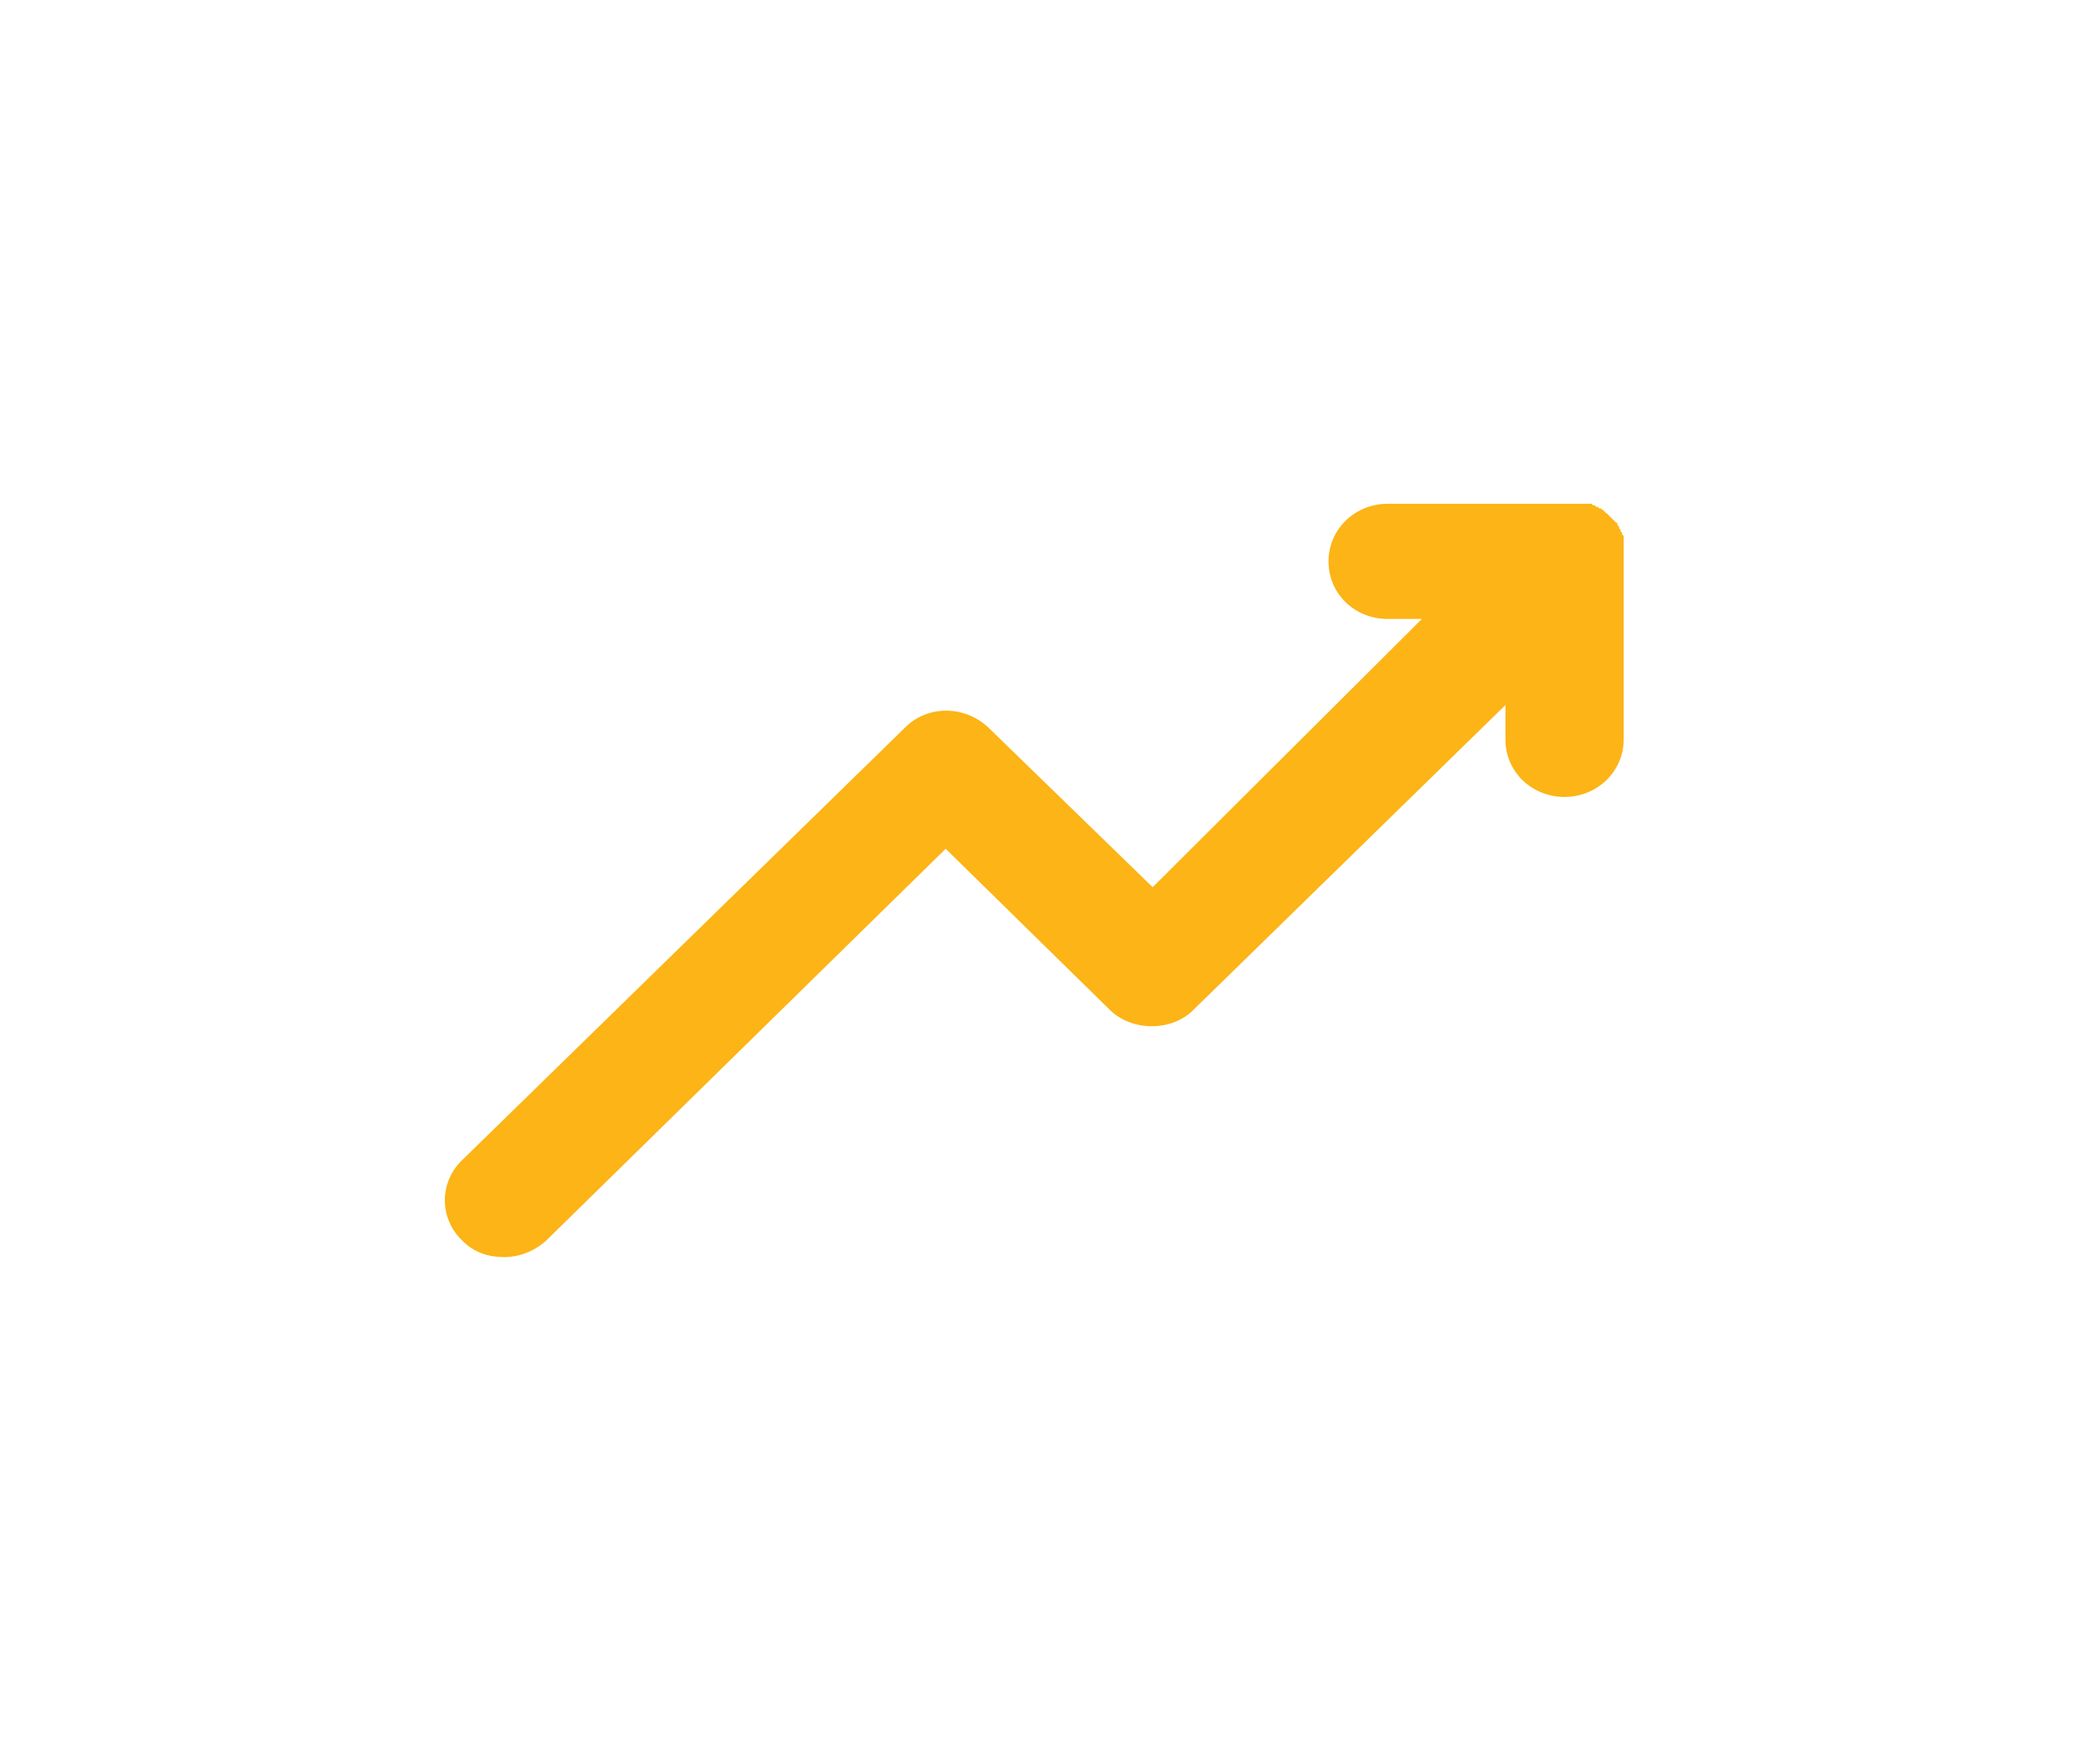 <?xml version="1.0" encoding="utf-8"?>
<!-- Generator: Adobe Illustrator 23.1.1, SVG Export Plug-In . SVG Version: 6.00 Build 0)  -->
<svg version="1.1" id="Layer_1" xmlns="http://www.w3.org/2000/svg" xmlns:xlink="http://www.w3.org/1999/xlink" x="0px" y="0px"
	 viewBox="0 0 400 340" style="enable-background:new 0 0 400 340;" xml:space="preserve">
<style type="text/css">
	.st0{clip-path:url(#SVGID_2_);}
	.st1{clip-path:url(#SVGID_4_);fill:#FCB416;}
	.st2{clip-path:url(#SVGID_6_);}
	.st3{clip-path:url(#SVGID_8_);fill:#FCB416;}
	.st4{fill-rule:evenodd;clip-rule:evenodd;fill:#FCB416;}
</style>
<g>
	<g>
		<defs>
			<path id="SVGID_1_" d="M207.2-927.7v-6.6c0-4.7-3.8-8.5-8.5-8.5s-8.5,3.8-8.5,8.5v6.6c-14.9,3.8-26,17.3-26,33.4v8
				c0,19,15.5,34.5,34.5,34.5c9.6,0,17.5,7.9,17.5,17.5v8c0,9.6-7.9,17.5-17.5,17.5s-17.5-7.9-17.5-17.5v-8c0-4.7-3.8-8.5-8.5-8.5
				s-8.5,3.8-8.5,8.5v8c0,16.1,11.1,29.6,26,33.4v6.6c0,4.7,3.8,8.5,8.5,8.5s8.5-3.8,8.5-8.5v-6.6c14.9-3.8,26-17.3,26-33.4v-8
				c0-19-15.5-34.5-34.5-34.5c-9.6,0-17.5-7.9-17.5-17.5v-8c0-9.6,7.9-17.5,17.5-17.5s17.5,7.9,17.5,17.5v8c0,4.7,3.8,8.5,8.5,8.5
				s8.5-3.8,8.5-8.5v-8C233.2-910.4,222.1-923.9,207.2-927.7"/>
		</defs>
		<clipPath id="SVGID_2_">
			<use xlink:href="#SVGID_1_"  style="overflow:visible;"/>
		</clipPath>
		<g class="st0">
			<g>
				<defs>
					<rect id="SVGID_3_" x="-566.8" y="-2526.8" width="1530" height="5392"/>
				</defs>
				<clipPath id="SVGID_4_">
					<use xlink:href="#SVGID_3_"  style="overflow:visible;"/>
				</clipPath>
				<rect x="159.2" y="-947.8" class="st1" width="79" height="175"/>
			</g>
		</g>
	</g>
</g>
<g>
	<g>
		<defs>
			<path id="SVGID_5_" d="M207.2-927.7v-6.6c0-4.7-3.8-8.5-8.5-8.5s-8.5,3.8-8.5,8.5v6.6c-14.9,3.8-26,17.3-26,33.4v8
				c0,19,15.5,34.5,34.5,34.5c9.6,0,17.5,7.9,17.5,17.5v8c0,9.6-7.9,17.5-17.5,17.5s-17.5-7.9-17.5-17.5v-8c0-4.7-3.8-8.5-8.5-8.5
				s-8.5,3.8-8.5,8.5v8c0,16.1,11.1,29.6,26,33.4v6.6c0,4.7,3.8,8.5,8.5,8.5s8.5-3.8,8.5-8.5v-6.6c14.9-3.8,26-17.3,26-33.4v-8
				c0-19-15.5-34.5-34.5-34.5c-9.6,0-17.5-7.9-17.5-17.5v-8c0-9.6,7.9-17.5,17.5-17.5s17.5,7.9,17.5,17.5v8c0,4.7,3.8,8.5,8.5,8.5
				s8.5-3.8,8.5-8.5v-8C233.2-910.4,222.1-923.9,207.2-927.7"/>
		</defs>
		<clipPath id="SVGID_6_">
			<use xlink:href="#SVGID_5_"  style="overflow:visible;"/>
		</clipPath>
		<g class="st2">
			<g>
				<defs>
					<rect id="SVGID_7_" x="-566.8" y="-2526.8" width="1530" height="5392"/>
				</defs>
				<clipPath id="SVGID_8_">
					<use xlink:href="#SVGID_7_"  style="overflow:visible;"/>
				</clipPath>
				<rect x="159.2" y="-947.8" class="st3" width="79" height="175"/>
			</g>
		</g>
	</g>
</g>
<g id="RLC-RLS-Homepage_1_">
	<g id="Salary-Trends-2020_B_1_" transform="translate(-300, -1613)">
		<g id="Request-the-Salary-Guide-Copy-2_1_" transform="translate(1, 1297)">
			<g transform="translate(224, 282)">
				<g id="Group-3_1_" transform="translate(75, 34)">
					<path id="Fill-1_1_" class="st4" d="M313,108.5C313,108.5,313,108.2,313,108.5v-0.6v-0.3v-0.3v-0.3v-0.3v-0.3v-0.3v-0.3v-0.3
						v-0.3v-0.3v-0.3v-0.3v-0.3v-0.3v-0.3c0,0,0-0.3-0.3-0.3v-0.3c0,0,0-0.3-0.3-0.3v-0.3c0,0,0-0.3-0.3-0.3v-0.3c0,0,0-0.3-0.3-0.3
						v-0.3c0,0,0-0.3-0.3-0.3l-0.3-0.3l-0.3-0.3c-0.3-0.3-0.6-0.6-0.9-0.9l-0.3-0.3c0,0-0.3,0-0.3-0.3c0,0-0.3,0-0.3-0.3H309
						c0,0-0.3,0-0.3-0.3h-0.3c0,0-0.3,0-0.3-0.3h-0.3c0,0-0.3,0-0.3-0.3h-0.3c0,0-0.3,0-0.3-0.3h-0.3h-0.3h-0.3h-0.3h-0.3h-0.3H305
						h-0.3h-0.3h-0.3h-0.3h-0.3h-0.3H303h-0.3h-0.3h-0.3h-0.6h-34c-6.3,0-11.4,4.9-11.4,11.1c0,6.3,5.1,11.1,11.4,11.1h6.6
						L222.2,171l-31.7-30.8c-4.6-4.3-11.7-4.3-16,0l-85.3,83.3c-4.6,4.3-4.6,11.4,0,15.7c2.3,2.3,5.1,3.1,8,3.1c2.9,0,5.7-1.1,8-3.1
						l77.1-75.6l31.7,31.1c2,2,5.1,3.1,8,3.1c3.1,0,6-1.1,8-3.1l60.2-58.8v6.6c0,6.3,5.1,11.1,11.4,11.1s11.4-4.9,11.4-11.1v-33.4
						V108.5"/>
				</g>
			</g>
		</g>
	</g>
</g>
</svg>

